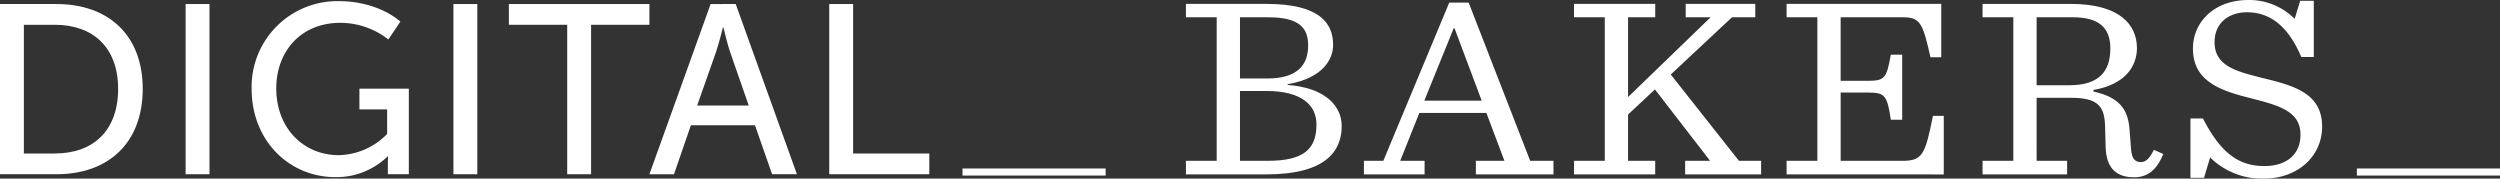 <svg xmlns="http://www.w3.org/2000/svg" xmlns:xlink="http://www.w3.org/1999/xlink" width="355.26" height="25.378" viewBox="0 0 355.26 25.378">
  <rect x="0" y="0" width="355.26" height="25.378" fill="#333333" stroke="none"/>
  <defs>
    <clipPath id="clip-path">
      <rect id="Rectangle_198" data-name="Rectangle 198" width="355.26" height="25.378" fill="#fff"/>
    </clipPath>
  </defs>
  <g id="Group_1066" data-name="Group 1066" transform="translate(0 0)">
    <g id="Group_1065" data-name="Group 1065" transform="translate(0 0)" clip-path="url(#clip-path)">
      <path id="Path_3197" data-name="Path 3197" d="M0,1.253H8.016c7.4,0,12.264,4.419,12.264,12.059,0,7.674-4.865,12.127-12.264,12.127H0Zm7.776,21.24c5.447,0,9.01-3.22,9.01-9.181,0-5.926-3.6-9.112-9.01-9.112H3.392V22.493Z" transform="translate(0 -0.68)" fill="#fff"/>
      <rect id="Rectangle_194" data-name="Rectangle 194" width="3.392" height="24.186" transform="translate(26.377 0.573)" fill="#fff"/>
      <path id="Path_3198" data-name="Path 3198" d="M90.55.355c5.789,0,8.8,2.912,8.8,2.912L97.641,5.8a11.135,11.135,0,0,0-6.817-2.364c-5.687,0-9.113,4.145-9.113,9.318,0,5.618,3.837,9.49,8.907,9.49a9.886,9.886,0,0,0,6.851-3.015V15.736H93.53V12.79h7.022V24.952h-2.98V23.444c0-.513.034-1.027.034-1.027h-.069A10.419,10.419,0,0,1,90.1,25.363c-6.509,0-11.887-5.139-11.887-12.538A12.185,12.185,0,0,1,90.55.355" transform="translate(-42.455 -0.193)" fill="#fff"/>
      <rect id="Rectangle_195" data-name="Rectangle 195" width="3.392" height="24.186" transform="translate(64.435 0.573)" fill="#fff"/>
      <path id="Path_3199" data-name="Path 3199" d="M166.448,4.2h-8.29V1.253H178.13V4.2h-8.29v21.24h-3.392Z" transform="translate(-85.845 -0.68)" fill="#fff"/>
      <path id="Path_3200" data-name="Path 3200" d="M216.842,18.485h-9.112l-2.4,6.954h-3.494l8.7-24.186H214.1l8.7,24.186h-3.528ZM212.285,4.576s-.548,2.192-.959,3.426l-2.706,7.674h7.331L213.279,8c-.411-1.234-.925-3.426-.925-3.426Z" transform="translate(-109.553 -0.68)" fill="#fff"/>
      <path id="Path_3201" data-name="Path 3201" d="M257.729,1.254h3.392v21.24h10.825v2.946H257.729Z" transform="translate(-139.89 -0.681)" fill="#fff"/>
      <path id="Path_3202" data-name="Path 3202" d="M368.588,23.514h4.372V3.114h-4.372v-1.9h11.383c7.642,0,9.532,2.75,9.532,5.834,0,1.969-1.379,4.719-6.46,5.574v.112c5.16.372,7.68,2.861,7.68,5.834,0,3.493-2.166,6.874-10.714,6.874H368.588Zm11.58-11.7c4.136,0,5.79-1.821,5.79-4.682,0-2.527-1.3-4.013-5.632-4.013h-4.057v8.695Zm.039,11.7c5,0,6.932-1.56,6.932-5.165,0-2.824-2.206-4.756-7.09-4.756h-3.781v9.921Z" transform="translate(-200.062 -0.662)" fill="#fff"/>
      <path id="Path_3203" data-name="Path 3203" d="M441.306,16.494h-9.532l-2.718,6.8h3.466v1.932H423.9V23.294h2.757L436.027.813h2.757l8.744,22.481h3.309v1.932H439.809V23.294h4.057Zm-8.823-1.747h8.154l-3.86-10.292h-.118Z" transform="translate(-230.082 -0.441)" fill="#fff"/>
      <path id="Path_3204" data-name="Path 3204" d="M496.877,23.514h3.86v1.932H489.2V23.514h4.372V3.114H489.2v-1.9h11.541v1.9h-3.86V14.448L508.615,3.114H505.07v-1.9h9.886v1.9h-3.309l-8.7,8.137,9.689,12.262h3.151v1.932H504.991V23.514h3.545L500.7,13.37l-3.82,3.567Z" transform="translate(-265.526 -0.662)" fill="#fff"/>
      <path id="Path_3205" data-name="Path 3205" d="M555.273,23.514h4.372V3.114h-4.372v-1.9h21.979V8.8h-1.536c-1.063-4.756-1.418-5.685-3.9-5.685h-8.862v9.029h3.9c2.363,0,2.639-.372,3.23-3.716H571.7V17.68h-1.615c-.512-3.493-.866-3.864-3.23-3.864h-3.9v9.7h8.784c2.875,0,3.23-.929,4.333-6.391h1.536v8.324H555.273Z" transform="translate(-301.391 -0.662)" fill="#fff"/>
      <path id="Path_3206" data-name="Path 3206" d="M623.861,23.515h4.333v1.932H616.18V23.515h4.372V3.115H616.18V1.22h12.565c6.736,0,9.374,2.824,9.374,6.279,0,2.527-1.615,5.165-6.184,5.945v.223c3.663.817,4.884,2.49,5.12,5.276l.236,3.046c.118,1.189.551,1.71,1.379,1.71.748,0,1.26-.557,1.852-1.747l1.339.594c-.827,2.044-2.048,3.308-4.136,3.308-2.206,0-3.978-.966-4.057-4.348l-.079-2.935c-.079-2.787-.985-4.013-4.845-4.013h-4.884Zm4.648-10.739c4.294,0,5.83-2.044,5.83-5.239,0-2.861-1.536-4.422-5.318-4.422h-5.16v9.661Z" transform="translate(-334.45 -0.662)" fill="#fff"/>
      <path id="Path_3207" data-name="Path 3207" d="M680.791,16.833h1.772c2.482,4.793,4.963,6.763,8.744,6.763,3.033,0,5.121-1.56,5.121-4.459,0-3.27-2.915-4.124-7.011-5.165-4.136-1.04-8.272-2.3-8.272-7.06,0-3.827,3.073-6.911,7.878-6.911A9.123,9.123,0,0,1,695.6,2.676l.788-2.564h1.93V8.1h-1.773c-2.009-4.719-4.727-6.354-7.72-6.354-2.6,0-4.608,1.523-4.608,4.236,0,3.419,3.111,4.162,6.775,5.091,4.451,1.078,8.508,2.155,8.508,6.911,0,4.236-3.466,7.394-8.272,7.394a10.441,10.441,0,0,1-7.642-3.009l-.866,2.9h-1.93Z" transform="translate(-369.519 0)" fill="#fff"/>
      <rect id="Rectangle_196" data-name="Rectangle 196" width="20.34" height="1.005" transform="translate(136.775 23.943)" fill="#fff"/>
      <rect id="Rectangle_197" data-name="Rectangle 197" width="20.34" height="1.005" transform="translate(334.92 23.943)" fill="#fff"/>
    </g>
  </g>
</svg>
